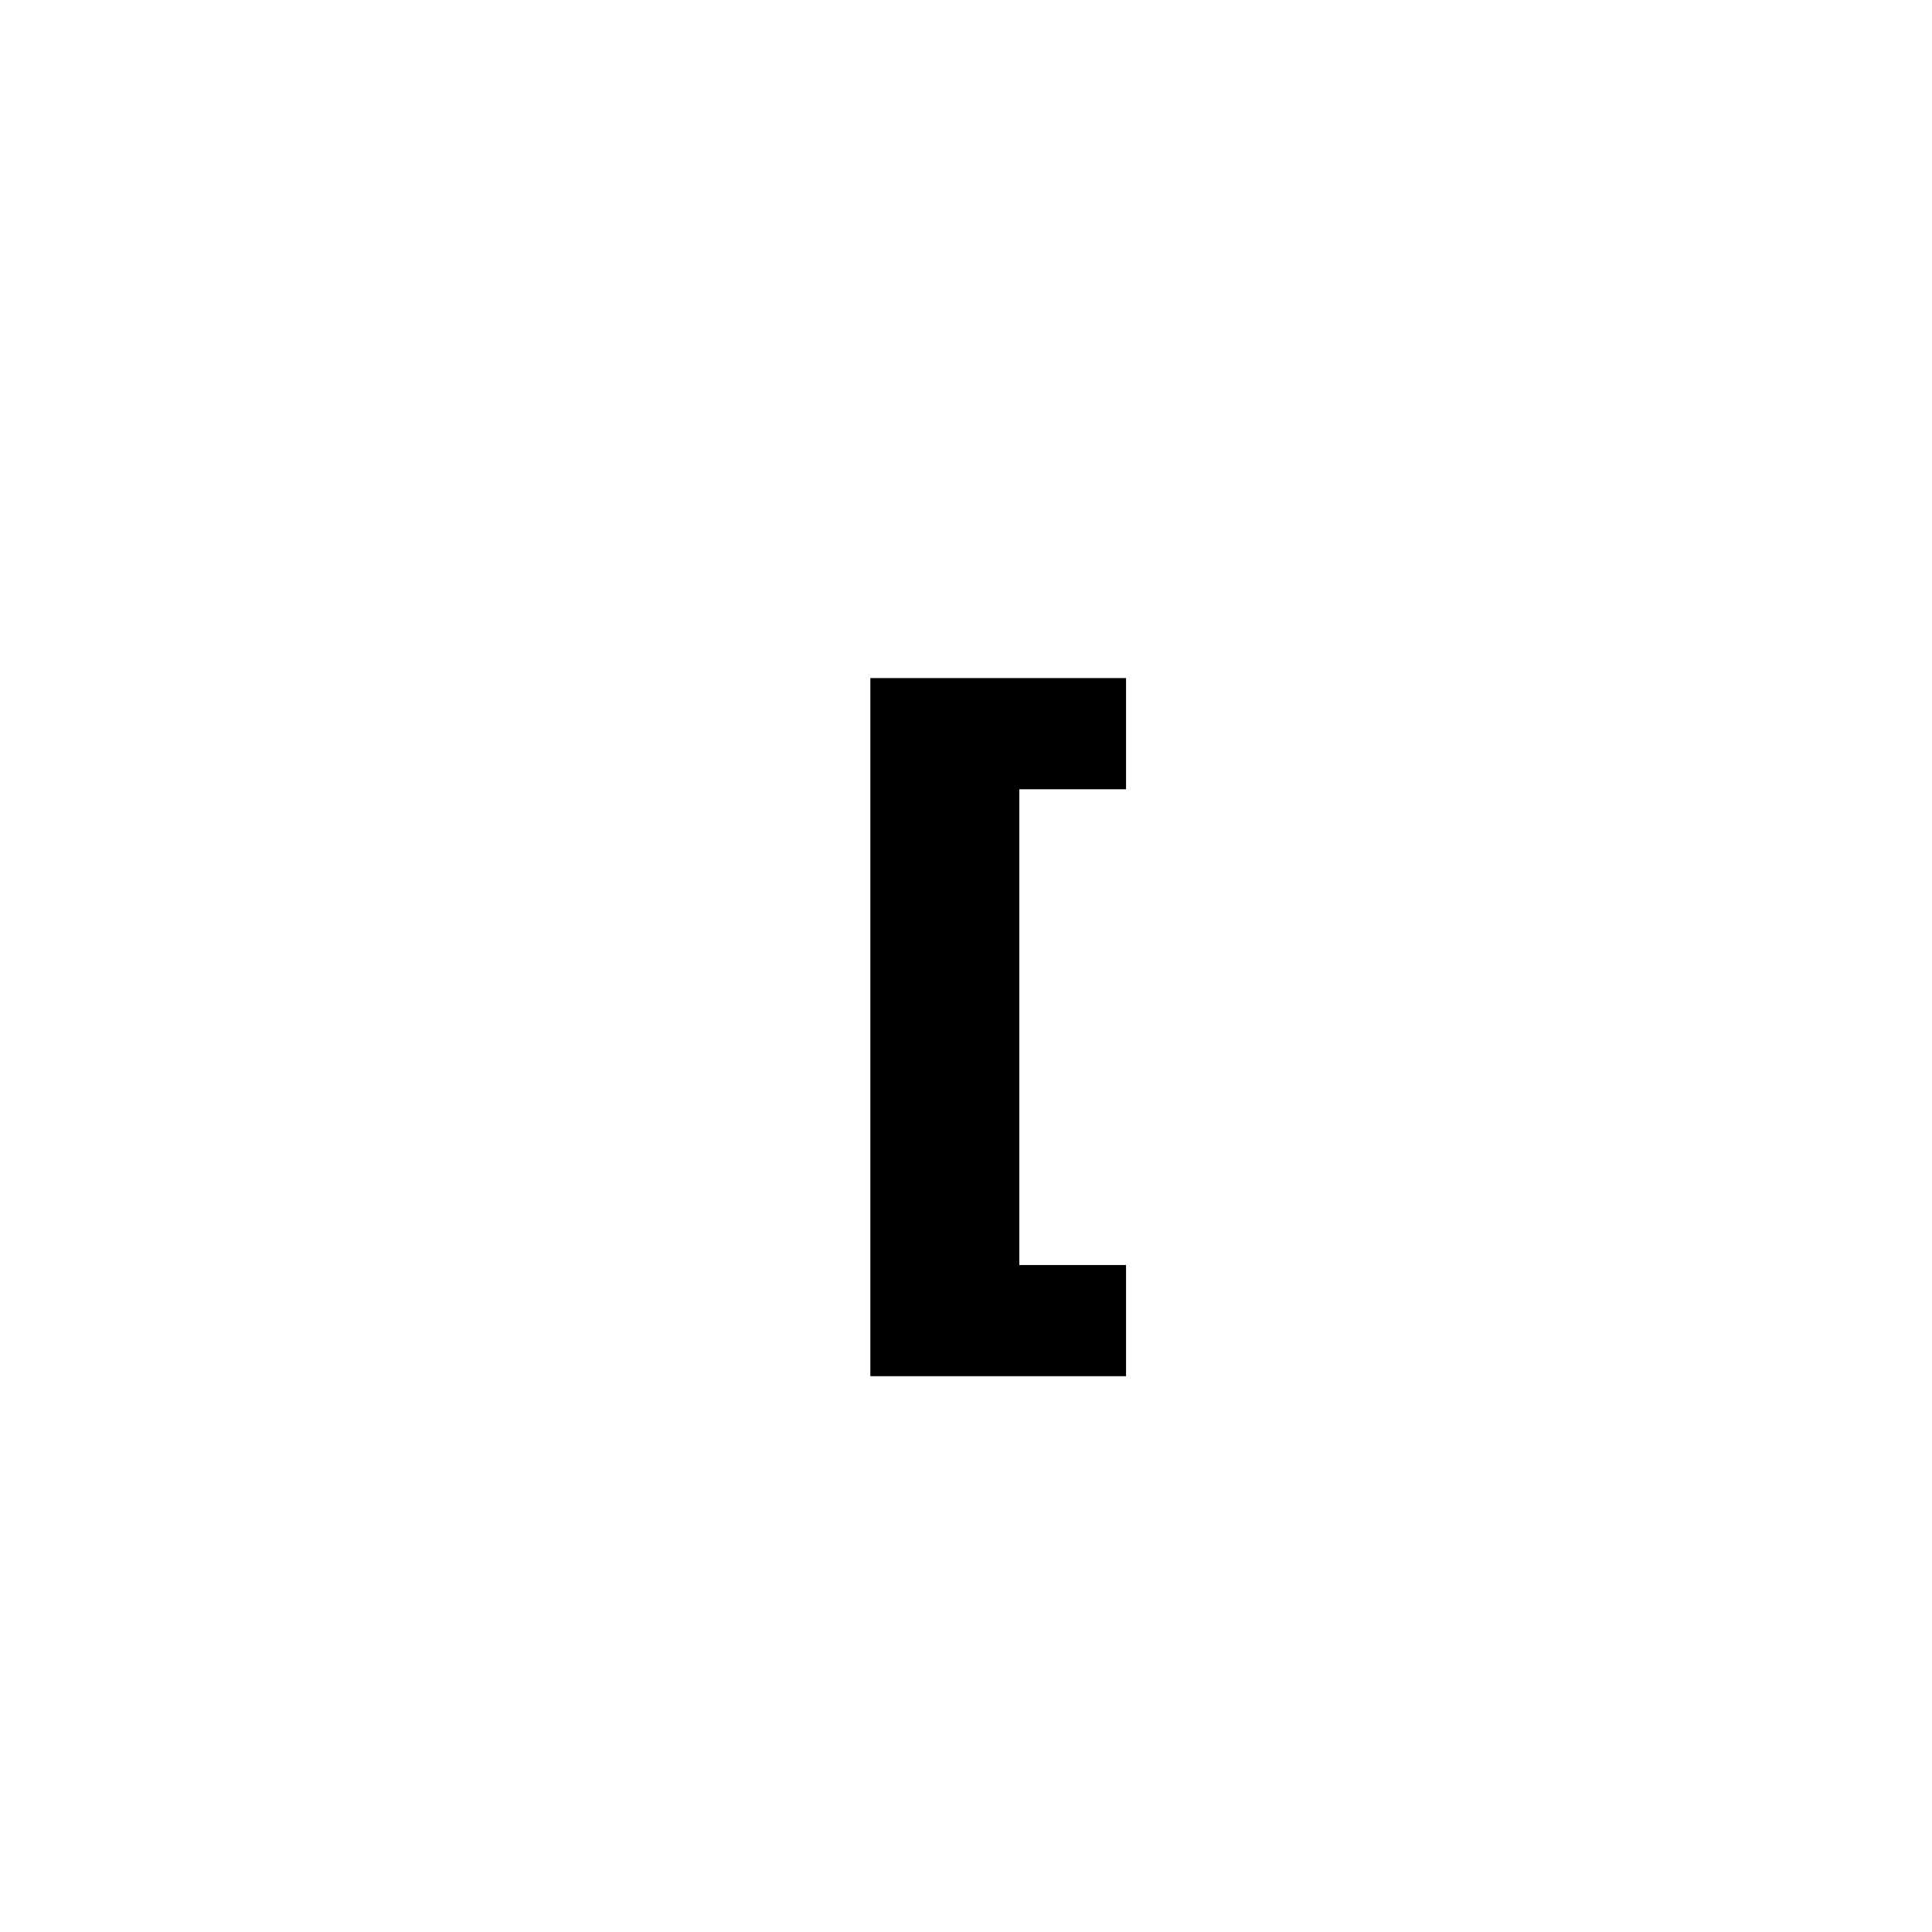 <?xml version="1.0" encoding="UTF-8"?> <svg xmlns="http://www.w3.org/2000/svg" width="79" height="79" viewBox="0 0 79 79" fill="none"> <rect width="79" height="79" fill="white"></rect> <path d="M35.589 56.273V27.727H46.044V32.273H41.68V51.727H46.044V56.273H35.589Z" fill="black"></path> </svg> 